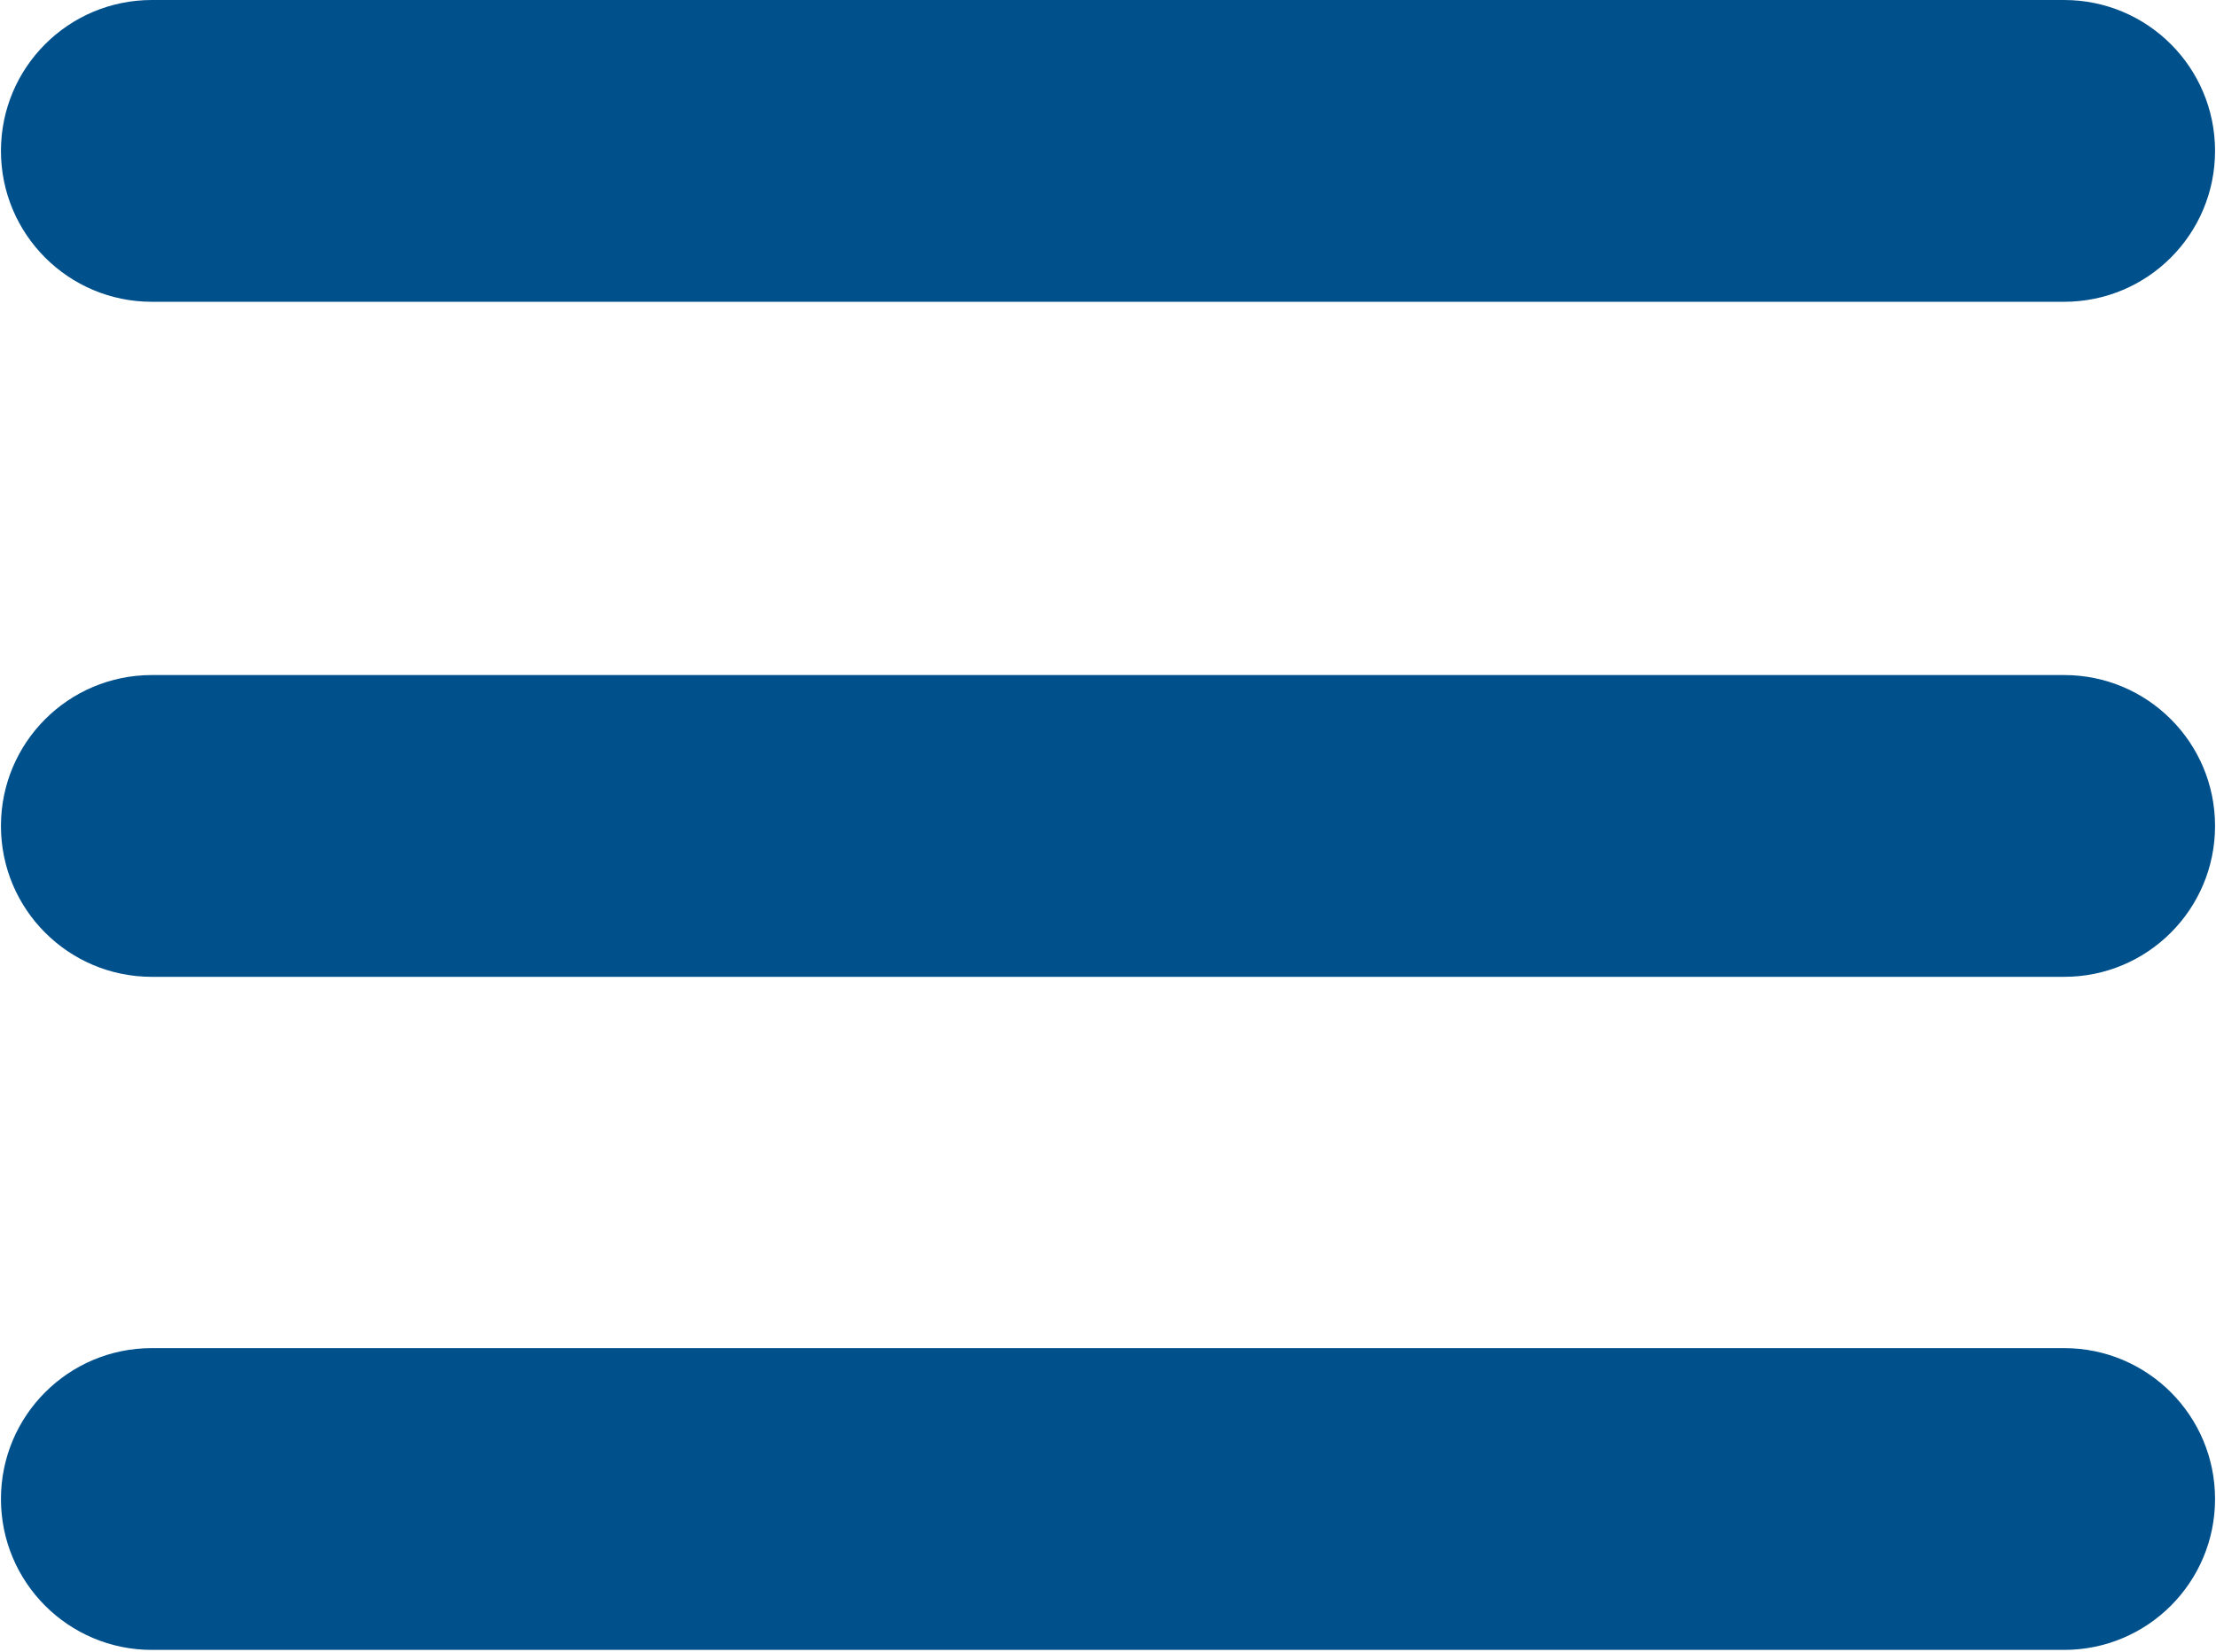 <svg xmlns="http://www.w3.org/2000/svg" id="Ebene_2" width="3.93mm" height="2.93mm" viewBox="0 0 11.15 8.32"><defs><style>.cls-1{fill:#00508c;stroke-width:0px;}</style></defs><g id="Ebene_1-2"><path class="cls-1" d="M.76,1.52h9.63c.42,0,.76-.34.76-.76s-.34-.76-.76-.76H.76c-.42,0-.76.34-.76.76s.34.76.76.76Z"></path><path class="cls-1" d="M10.39,3.4H.76c-.42,0-.76.34-.76.76s.34.76.76.76h9.63c.42,0,.76-.34.76-.76s-.34-.76-.76-.76Z"></path><path class="cls-1" d="M10.39,6.79H.76c-.42,0-.76.34-.76.76s.34.76.76.76h9.63c.42,0,.76-.34.76-.76s-.34-.76-.76-.76Z"></path></g></svg>